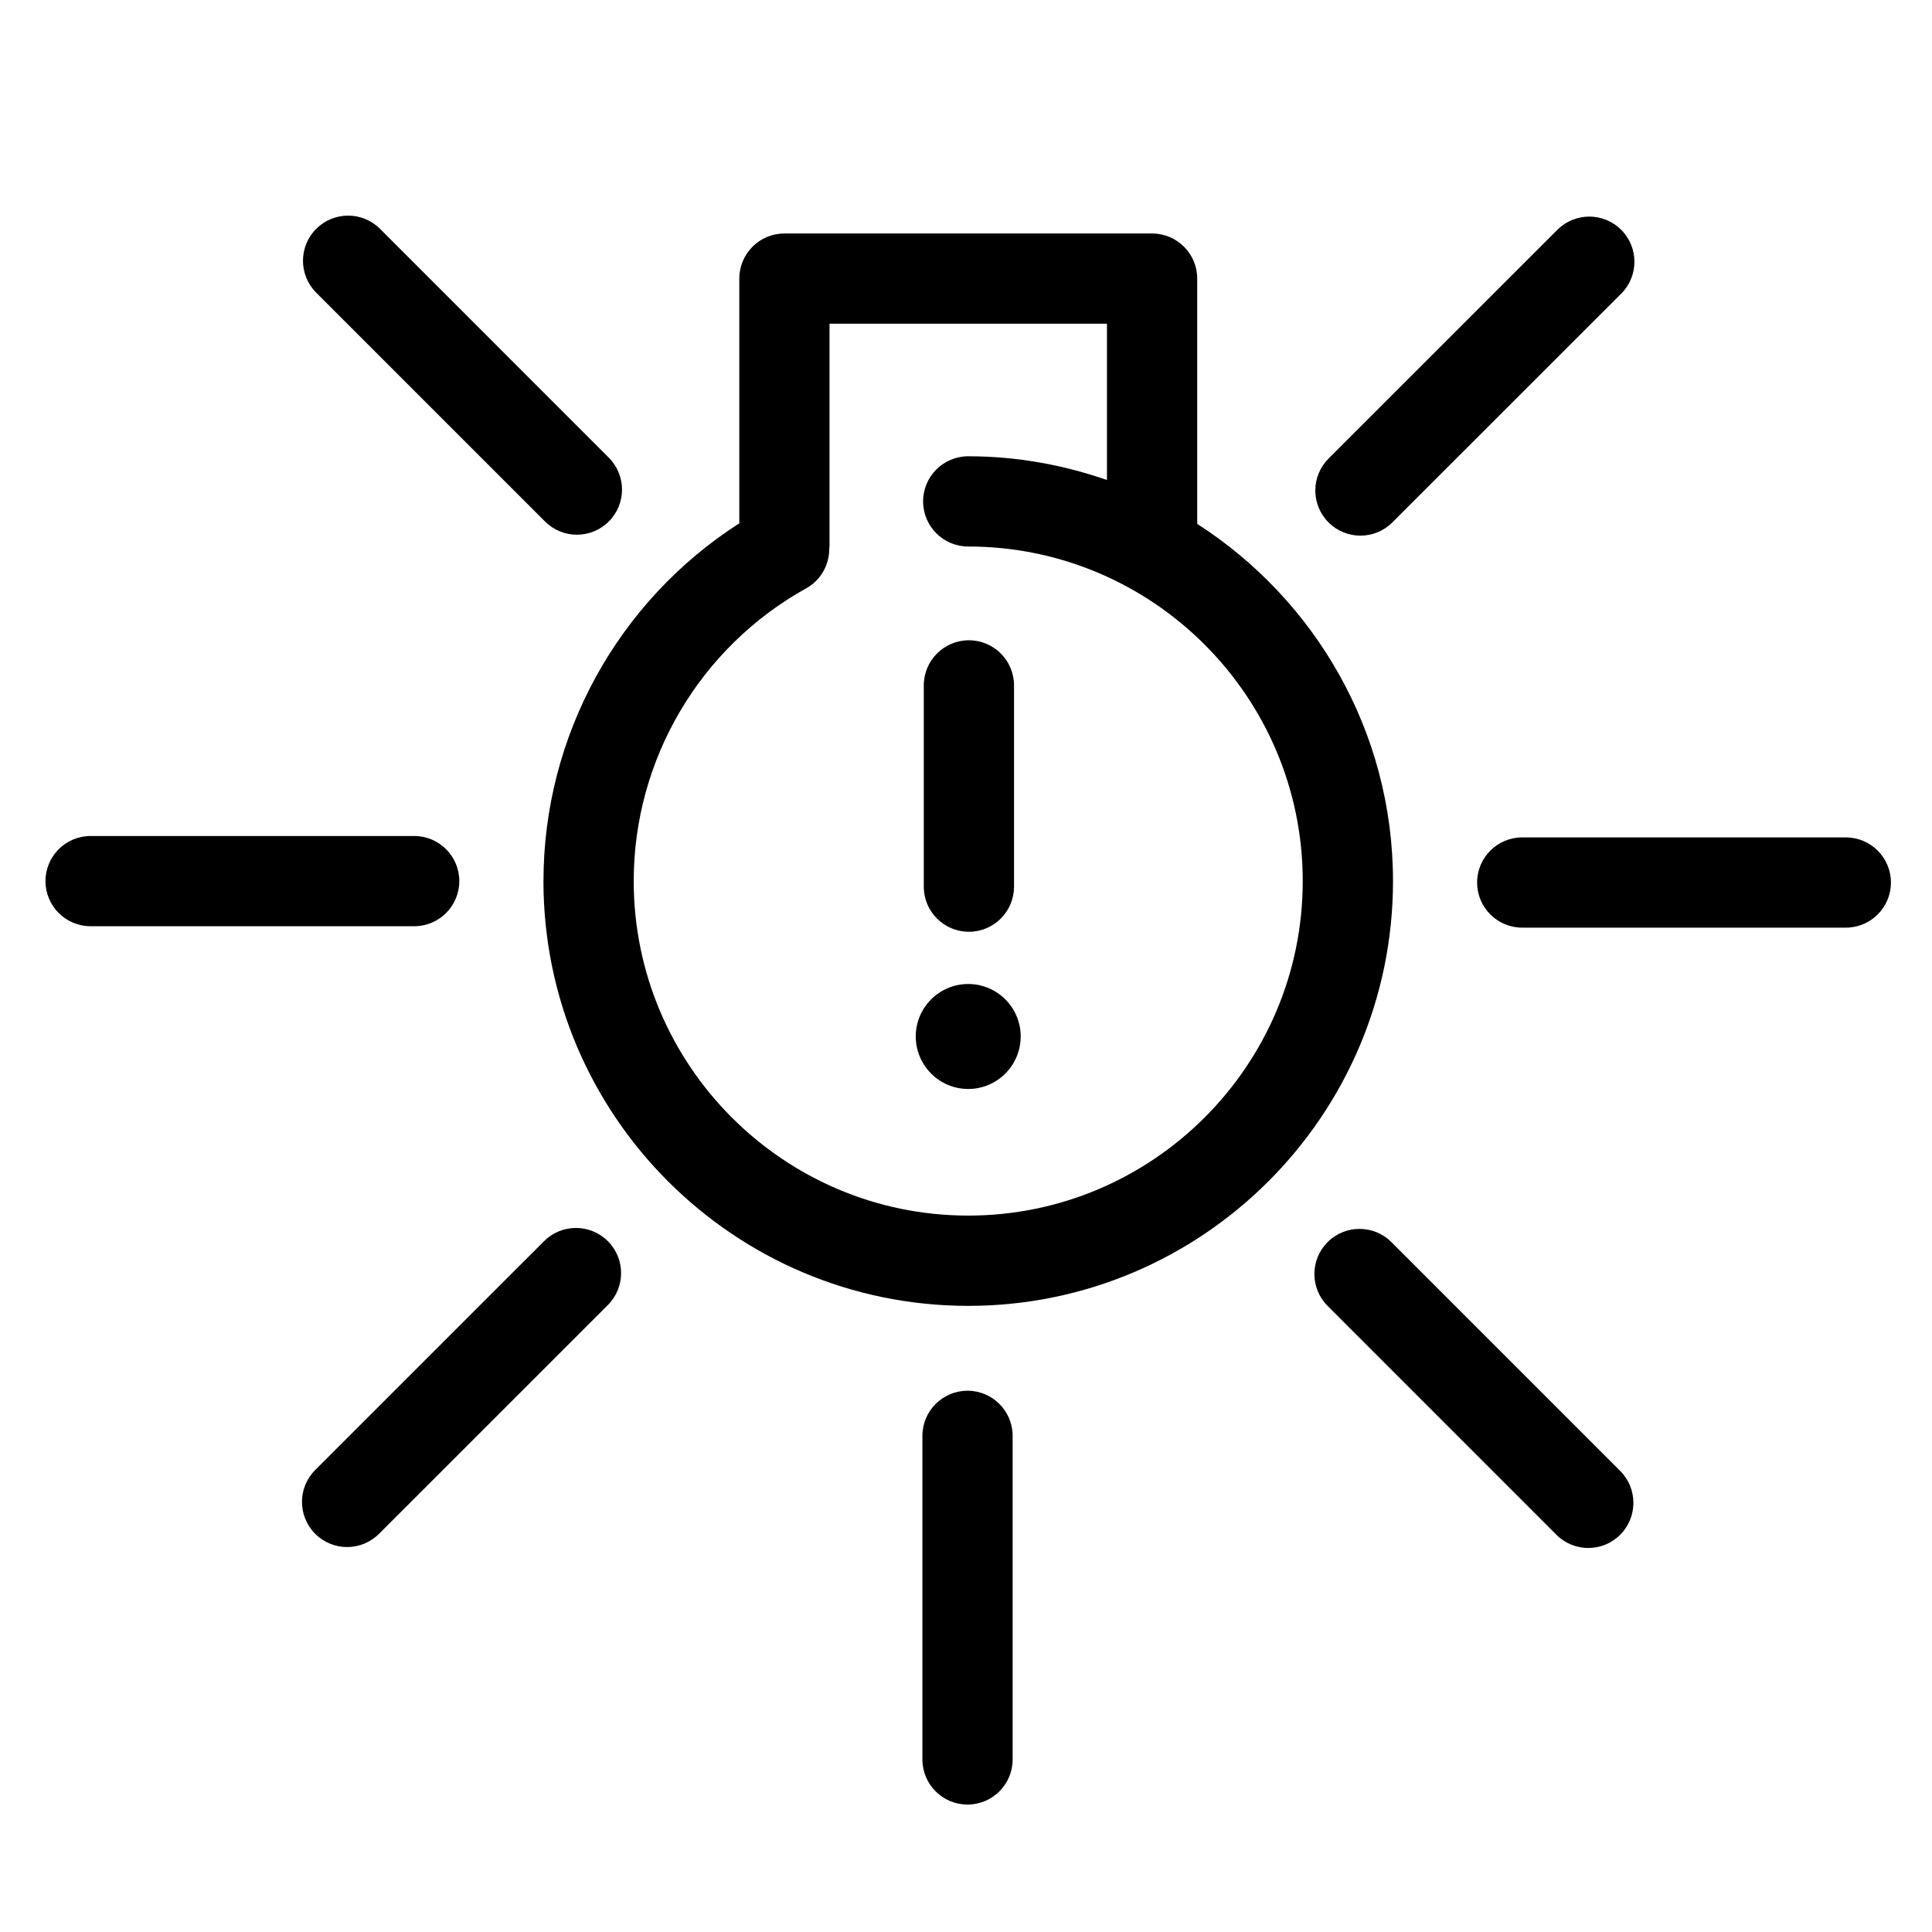 <?xml version="1.0" encoding="UTF-8"?>
<!-- Uploaded to: SVG Repo, www.svgrepo.com, Generator: SVG Repo Mixer Tools -->
<svg fill="#000000" width="800px" height="800px" version="1.1" viewBox="144 144 512 512" xmlns="http://www.w3.org/2000/svg">
 <g>
  <path d="m168.01 389.46h85.754c6.606 0 11.957-5.356 11.957-11.957 0-6.606-5.356-11.957-11.957-11.957h-85.754c-6.606 0-11.957 5.356-11.957 11.957 0 6.606 5.348 11.957 11.957 11.957z"/>
  <path d="m535.45 377.88c0 6.606 5.356 11.957 11.957 11.957h85.754c6.606 0 11.957-5.356 11.957-11.957 0-6.606-5.356-11.957-11.957-11.957h-85.754c-6.606 0-11.957 5.352-11.957 11.957z"/>
  <path d="m288.43 282.2c2.336 2.336 5.398 3.504 8.453 3.504 3.055 0 6.117-1.168 8.453-3.504 4.672-4.668 4.672-12.242 0-16.914l-60.625-60.641c-4.672-4.672-12.242-4.672-16.914 0-4.672 4.668-4.672 12.242 0 16.914z"/>
  <path d="m495.83 473.17c-4.672 4.668-4.672 12.242 0 16.914l60.629 60.641c2.336 2.336 5.398 3.504 8.453 3.504 3.055 0 6.117-1.168 8.453-3.504 4.672-4.668 4.672-12.242 0-16.914l-60.629-60.641c-4.664-4.668-12.238-4.668-16.906 0z"/>
  <path d="m244.44 550.48 60.652-60.641c4.672-4.668 4.672-12.242 0-16.914s-12.242-4.672-16.914 0l-60.645 60.641c-4.672 4.668-4.672 12.242 0 16.914 2.336 2.336 5.398 3.504 8.453 3.504 3.059 0 6.117-1.168 8.453-3.504z"/>
  <path d="m504.53 285.95c3.062 0 6.117-1.168 8.453-3.5l60.652-60.629c4.672-4.672 4.672-12.242 0-16.914-4.672-4.68-12.242-4.672-16.914-0.004l-60.645 60.629c-4.672 4.672-4.672 12.242 0 16.914 2.328 2.336 5.391 3.504 8.453 3.504z"/>
  <path d="m412.36 610.27v-85.754c0-6.606-5.356-11.957-11.957-11.957-6.606 0-11.957 5.356-11.957 11.957v85.754c0 6.606 5.356 11.957 11.957 11.957 6.606 0 11.957-5.356 11.957-11.957z"/>
  <path d="m400.77 390.93c6.606 0 11.957-5.356 11.957-11.957v-53.336c0-6.606-5.356-11.957-11.957-11.957-6.606 0-11.957 5.356-11.957 11.957v53.336c-0.004 6.602 5.344 11.957 11.957 11.957z"/>
  <path d="m400.59 432.59c7.668 0 13.906-6.246 13.906-13.926 0-7.664-6.238-13.895-13.906-13.895-7.668 0-13.906 6.234-13.906 13.895 0.004 7.68 6.246 13.926 13.906 13.926z"/>
  <path d="m288.02 377.5c0 62.074 50.496 112.57 112.57 112.57 62.066 0 112.57-50.504 112.57-112.57 0-39.719-20.727-74.625-51.883-94.668v-64.996c0-6.606-5.356-11.957-11.957-11.957h-97.441c-6.606 0-11.957 5.356-11.957 11.957v64.848c-32.176 20.629-51.895 56.324-51.895 94.816zm69.637-77.594c3.981-2.211 6.152-6.356 6.106-10.613 0.016-0.238 0.07-0.465 0.07-0.707v-58.797h73.523v41.418c-11.543-4.008-23.879-6.289-36.766-6.289-6.606 0-11.957 5.356-11.957 11.957 0 6.606 5.356 11.957 11.957 11.957 48.879 0 88.648 39.773 88.648 88.66 0 48.887-39.77 88.652-88.648 88.652-48.879 0-88.648-39.773-88.648-88.652 0-32.195 17.516-61.926 45.715-77.586z"/>
 </g>
</svg>